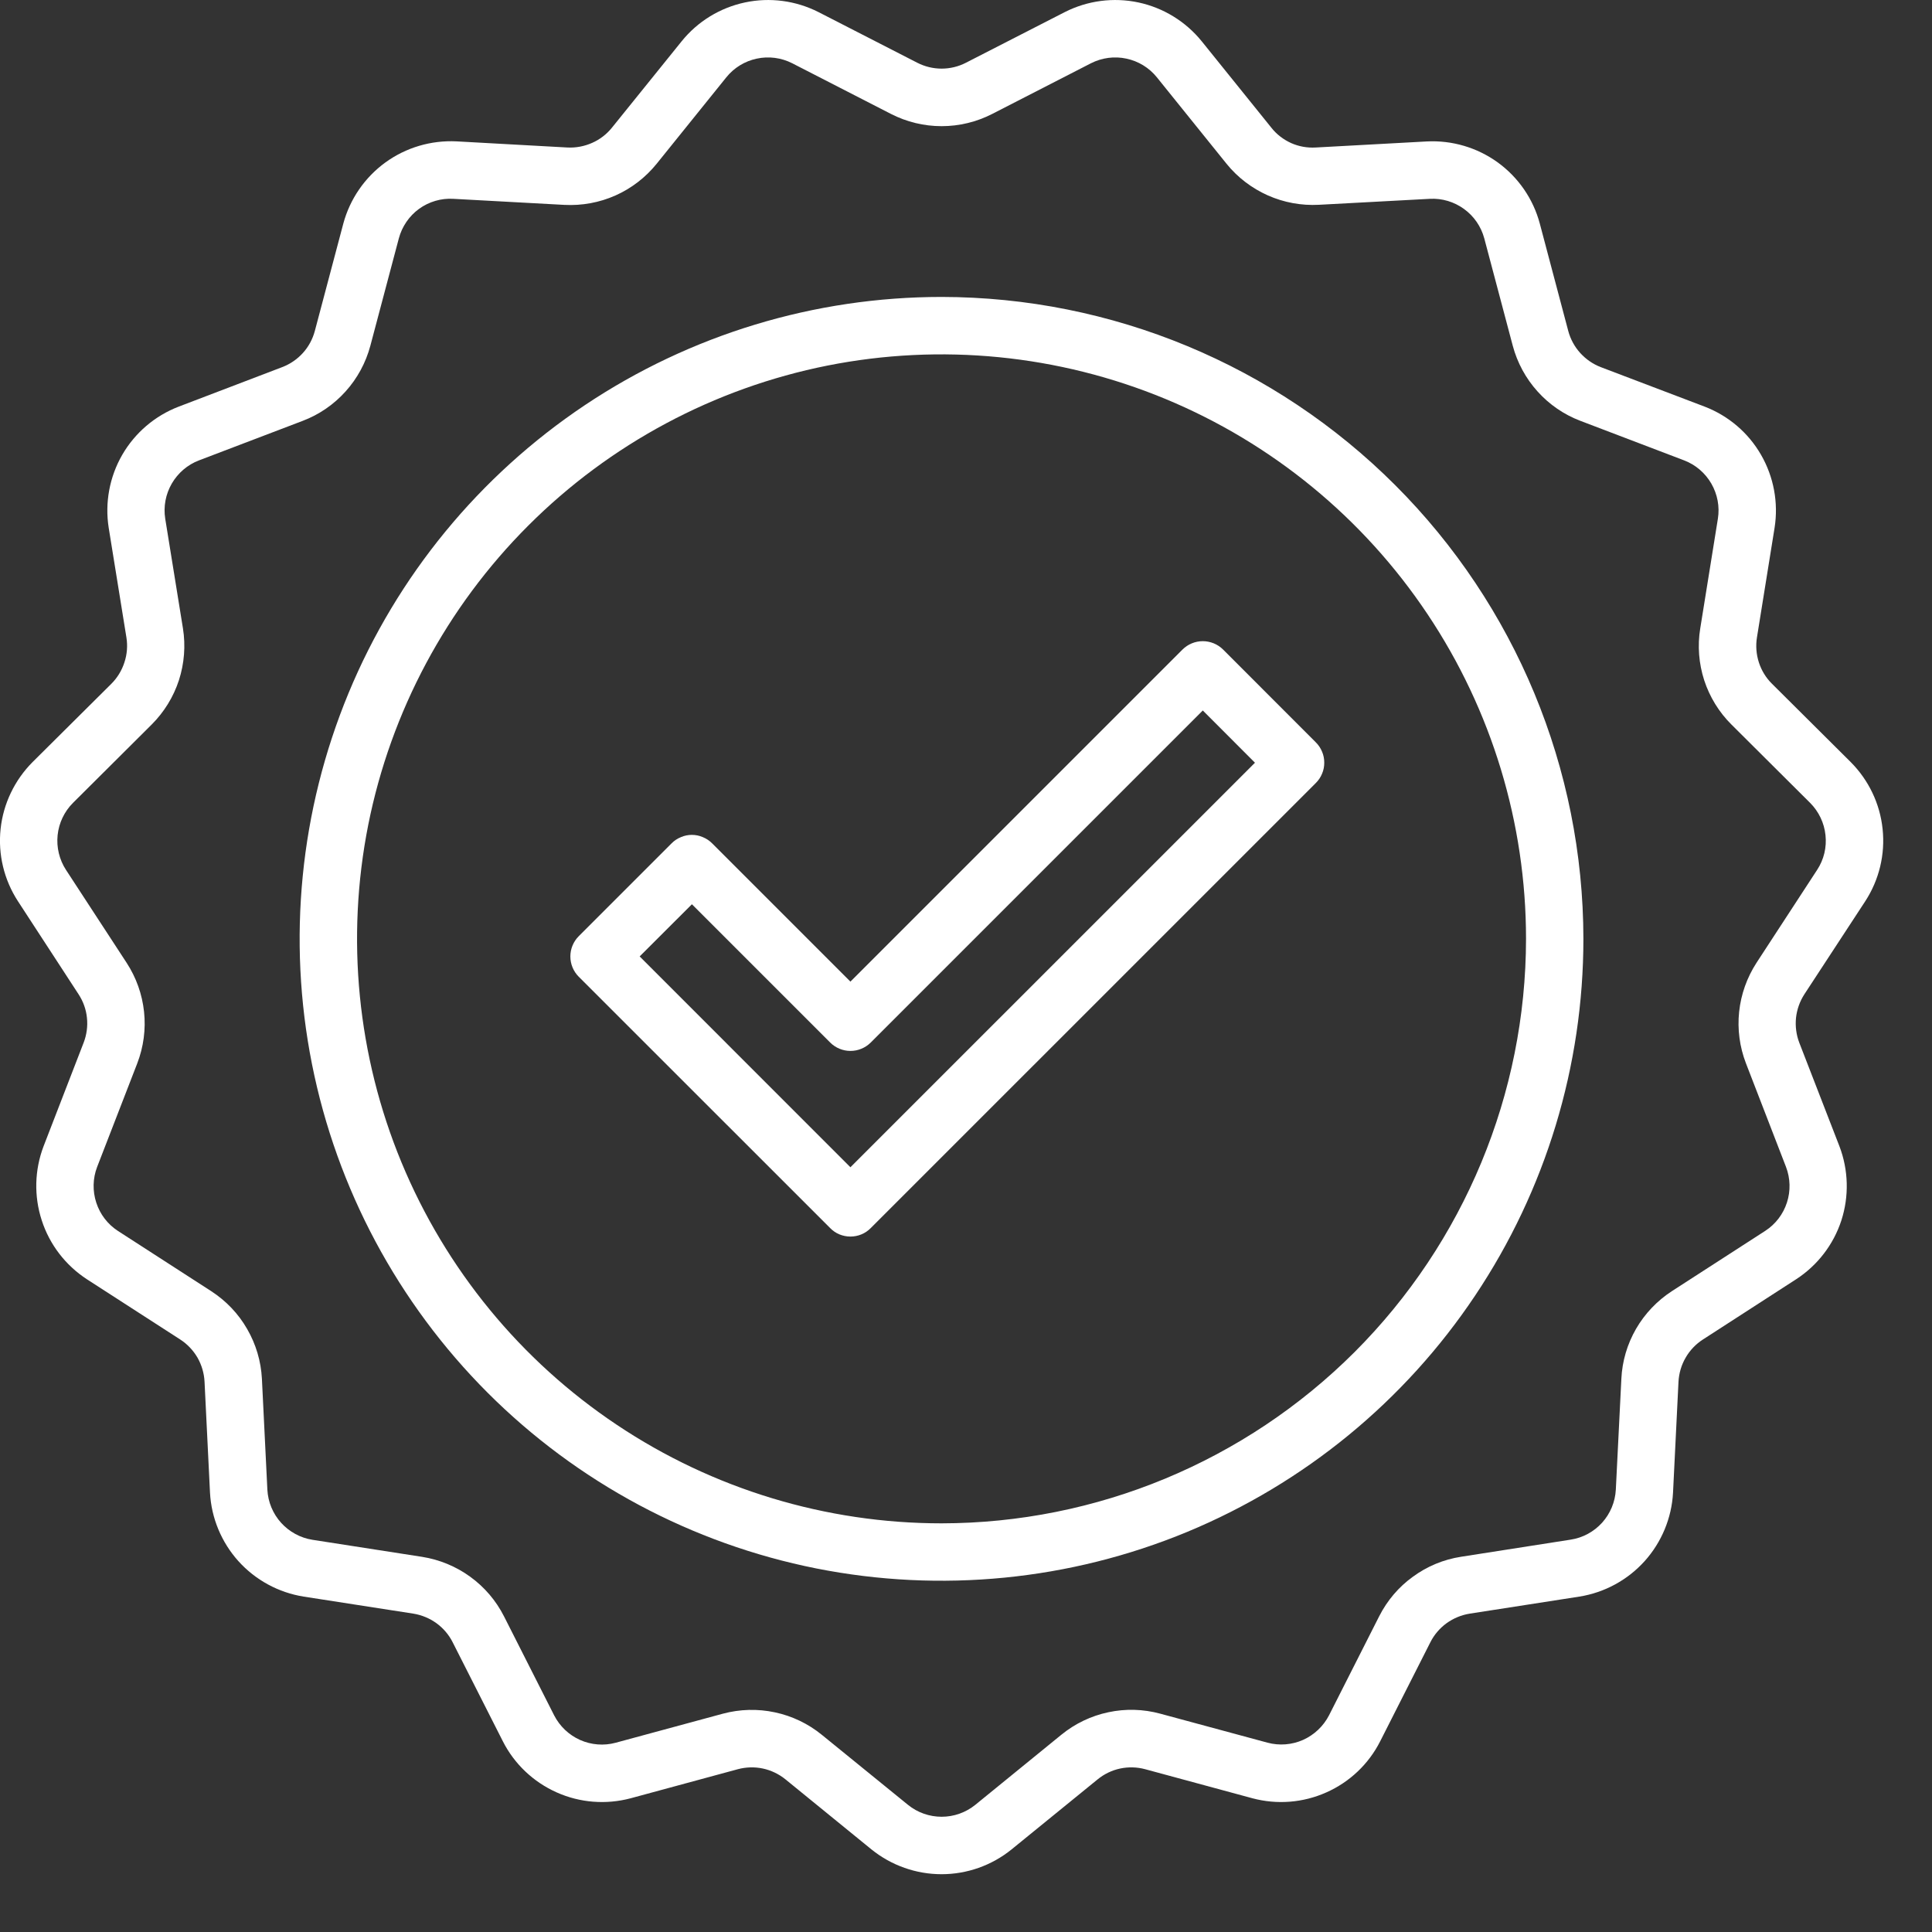 <?xml version="1.0" encoding="UTF-8"?> <svg xmlns="http://www.w3.org/2000/svg" width="23" height="23" viewBox="0 0 23 23" fill="none"><rect x="0" y="0" width="23" height="23" fill="#333333" stroke="none"/><path d="M22.206 10.728C22.371 10.474 22.444 10.171 22.412 9.87C22.381 9.568 22.246 9.287 22.032 9.072L21.095 8.14C21.023 8.069 20.97 7.982 20.939 7.886C20.908 7.79 20.9 7.688 20.916 7.589L21.126 6.283C21.173 5.984 21.116 5.677 20.965 5.415C20.814 5.152 20.577 4.95 20.294 4.841L19.058 4.371C18.964 4.335 18.88 4.277 18.812 4.202C18.745 4.128 18.696 4.038 18.67 3.941L18.331 2.662C18.253 2.369 18.076 2.112 17.831 1.934C17.585 1.756 17.286 1.668 16.983 1.684L15.663 1.756C15.563 1.762 15.462 1.744 15.37 1.703C15.278 1.661 15.197 1.599 15.135 1.52L14.305 0.49C14.114 0.255 13.848 0.092 13.552 0.029C13.255 -0.034 12.946 0.007 12.676 0.144L11.499 0.747C11.41 0.793 11.31 0.817 11.21 0.817C11.109 0.817 11.01 0.793 10.92 0.747L9.744 0.144C9.474 0.007 9.165 -0.034 8.869 0.029C8.572 0.092 8.306 0.255 8.116 0.49L7.285 1.52C7.222 1.598 7.141 1.661 7.049 1.701C6.957 1.742 6.856 1.761 6.756 1.756L5.435 1.683C5.132 1.668 4.833 1.756 4.588 1.934C4.343 2.112 4.166 2.369 4.087 2.662L3.748 3.94C3.722 4.037 3.674 4.127 3.606 4.202C3.539 4.276 3.455 4.334 3.361 4.37L2.127 4.841C1.844 4.95 1.607 5.152 1.455 5.415C1.304 5.677 1.247 5.984 1.294 6.283L1.505 7.589C1.521 7.688 1.513 7.79 1.481 7.886C1.45 7.982 1.397 8.069 1.326 8.14L0.388 9.072C0.174 9.287 0.039 9.568 0.007 9.869C-0.025 10.171 0.048 10.474 0.213 10.728L0.935 11.836C0.99 11.92 1.025 12.016 1.035 12.116C1.046 12.216 1.032 12.318 0.996 12.412L0.519 13.645C0.411 13.928 0.403 14.24 0.497 14.528C0.59 14.816 0.78 15.063 1.034 15.229L2.145 15.946C2.23 16.001 2.3 16.075 2.351 16.162C2.401 16.25 2.43 16.348 2.435 16.449L2.5 17.77C2.516 18.072 2.636 18.36 2.838 18.585C3.041 18.81 3.315 18.959 3.614 19.007L4.921 19.21C5.02 19.226 5.114 19.265 5.196 19.324C5.277 19.383 5.344 19.461 5.389 19.551L5.987 20.731C6.124 21.001 6.351 21.215 6.627 21.338C6.904 21.462 7.215 21.486 7.508 21.408L8.784 21.062C8.881 21.036 8.983 21.033 9.082 21.054C9.18 21.075 9.272 21.119 9.351 21.183L10.376 22.018C10.612 22.208 10.906 22.312 11.209 22.312C11.512 22.312 11.806 22.208 12.041 22.018L13.067 21.183C13.145 21.119 13.237 21.075 13.335 21.054C13.434 21.033 13.536 21.036 13.633 21.062L14.91 21.408C15.202 21.486 15.513 21.462 15.79 21.338C16.067 21.215 16.293 21.001 16.43 20.731L17.028 19.551C17.073 19.461 17.14 19.383 17.221 19.324C17.303 19.265 17.397 19.226 17.497 19.21L18.803 19.007C19.102 18.959 19.376 18.81 19.579 18.585C19.781 18.36 19.901 18.072 19.917 17.77L19.982 16.449C19.988 16.348 20.016 16.25 20.067 16.163C20.117 16.076 20.187 16.002 20.272 15.947L21.383 15.229C21.637 15.064 21.827 14.817 21.921 14.529C22.014 14.241 22.006 13.929 21.898 13.646L21.42 12.413C21.384 12.319 21.371 12.218 21.381 12.117C21.392 12.017 21.426 11.921 21.481 11.836L22.206 10.728ZM20.785 12.658L21.262 13.892C21.314 14.028 21.318 14.178 21.273 14.316C21.228 14.455 21.137 14.574 21.015 14.653L19.903 15.371C19.728 15.485 19.582 15.638 19.477 15.819C19.372 16.001 19.312 16.204 19.302 16.413L19.236 17.734C19.228 17.88 19.171 18.018 19.073 18.127C18.975 18.235 18.843 18.307 18.699 18.329L17.393 18.533C17.186 18.565 16.99 18.646 16.821 18.77C16.651 18.892 16.514 19.054 16.419 19.241L15.822 20.42C15.755 20.55 15.646 20.653 15.513 20.713C15.38 20.772 15.23 20.784 15.089 20.746L13.813 20.401C13.611 20.346 13.399 20.34 13.194 20.384C12.99 20.427 12.798 20.519 12.636 20.651L11.611 21.486C11.497 21.578 11.356 21.628 11.21 21.628C11.064 21.628 10.922 21.578 10.809 21.486L9.783 20.652C9.621 20.52 9.429 20.428 9.225 20.385C9.02 20.341 8.808 20.347 8.606 20.401L7.329 20.747C7.189 20.785 7.039 20.773 6.906 20.714C6.772 20.654 6.664 20.551 6.597 20.421L6 19.242C5.905 19.055 5.768 18.894 5.598 18.771C5.429 18.648 5.233 18.567 5.026 18.534L3.72 18.331C3.575 18.308 3.444 18.236 3.346 18.128C3.248 18.019 3.191 17.881 3.183 17.735L3.118 16.414C3.107 16.205 3.047 16.002 2.942 15.821C2.838 15.639 2.691 15.486 2.516 15.372L1.404 14.654C1.282 14.575 1.191 14.456 1.146 14.317C1.101 14.179 1.104 14.029 1.156 13.893L1.634 12.659C1.709 12.464 1.737 12.254 1.715 12.046C1.693 11.838 1.622 11.638 1.508 11.463L0.785 10.355C0.706 10.233 0.671 10.087 0.686 9.942C0.701 9.797 0.766 9.661 0.869 9.558L1.806 8.625C1.954 8.477 2.065 8.297 2.13 8.098C2.194 7.899 2.211 7.687 2.178 7.481L1.967 6.175C1.944 6.031 1.972 5.883 2.045 5.757C2.118 5.631 2.232 5.533 2.368 5.481L3.604 5.01C3.799 4.936 3.974 4.816 4.114 4.66C4.254 4.505 4.355 4.318 4.409 4.116L4.748 2.838C4.786 2.696 4.871 2.572 4.989 2.486C5.107 2.401 5.252 2.358 5.397 2.367L6.718 2.439C6.927 2.45 7.136 2.412 7.327 2.327C7.518 2.242 7.686 2.112 7.817 1.95L8.647 0.92C8.739 0.806 8.867 0.728 9.009 0.698C9.152 0.667 9.301 0.687 9.431 0.753L10.608 1.357C10.794 1.452 11 1.502 11.21 1.502C11.419 1.502 11.625 1.452 11.811 1.357L12.988 0.753C13.118 0.687 13.267 0.667 13.41 0.698C13.552 0.728 13.68 0.806 13.772 0.92L14.602 1.95C14.733 2.112 14.902 2.241 15.093 2.326C15.284 2.411 15.492 2.449 15.701 2.438L17.022 2.367C17.167 2.359 17.311 2.402 17.429 2.488C17.547 2.573 17.632 2.697 17.67 2.838L18.009 4.116C18.063 4.318 18.164 4.505 18.304 4.66C18.444 4.816 18.619 4.936 18.814 5.01L20.05 5.481C20.186 5.533 20.3 5.631 20.373 5.757C20.446 5.884 20.474 6.031 20.451 6.175L20.241 7.481C20.207 7.688 20.224 7.899 20.288 8.098C20.353 8.297 20.464 8.478 20.612 8.625L21.549 9.558C21.652 9.661 21.717 9.797 21.732 9.942C21.748 10.087 21.713 10.233 21.633 10.355L20.91 11.463C20.797 11.638 20.726 11.837 20.704 12.045C20.682 12.253 20.71 12.463 20.785 12.658Z" fill="white"></path><path d="M11.209 3.535C9.697 3.535 8.22 3.983 6.963 4.823C5.707 5.663 4.727 6.856 4.149 8.252C3.571 9.649 3.419 11.185 3.714 12.668C4.009 14.15 4.737 15.511 5.805 16.58C6.874 17.649 8.236 18.377 9.718 18.672C11.2 18.966 12.737 18.815 14.133 18.237C15.529 17.658 16.723 16.679 17.562 15.422C18.402 14.166 18.85 12.688 18.85 11.177C18.848 9.151 18.042 7.208 16.61 5.776C15.177 4.343 13.235 3.537 11.209 3.535ZM11.209 18.135C9.833 18.135 8.487 17.727 7.343 16.962C6.199 16.198 5.307 15.111 4.78 13.839C4.254 12.568 4.116 11.169 4.384 9.819C4.653 8.47 5.316 7.23 6.289 6.257C7.262 5.284 8.502 4.621 9.851 4.352C11.201 4.084 12.6 4.222 13.871 4.748C15.143 5.275 16.23 6.167 16.994 7.311C17.759 8.455 18.167 9.801 18.167 11.177C18.165 13.021 17.431 14.79 16.127 16.095C14.822 17.399 13.053 18.133 11.209 18.135Z" fill="white"></path><path d="M14.561 7.733C14.529 7.701 14.491 7.676 14.45 7.659C14.408 7.642 14.364 7.633 14.319 7.633C14.274 7.633 14.229 7.642 14.188 7.659C14.147 7.676 14.109 7.701 14.077 7.733L10.124 11.686L8.478 10.04C8.446 10.008 8.409 9.983 8.367 9.966C8.326 9.948 8.281 9.939 8.236 9.939C8.192 9.939 8.147 9.948 8.106 9.966C8.064 9.983 8.026 10.008 7.995 10.04L6.89 11.145C6.826 11.209 6.79 11.296 6.79 11.386C6.79 11.477 6.826 11.564 6.89 11.628L9.883 14.62C9.914 14.652 9.952 14.678 9.993 14.695C10.035 14.712 10.079 14.721 10.124 14.721C10.169 14.721 10.214 14.712 10.255 14.695C10.297 14.678 10.334 14.652 10.366 14.62L15.665 9.321C15.697 9.289 15.722 9.252 15.739 9.21C15.757 9.169 15.765 9.124 15.765 9.08C15.765 9.035 15.757 8.99 15.739 8.949C15.722 8.907 15.697 8.87 15.665 8.838L14.561 7.733ZM10.124 13.896L7.615 11.386L8.237 10.765L9.883 12.411C9.947 12.475 10.034 12.511 10.124 12.511C10.215 12.511 10.302 12.475 10.366 12.411L14.319 8.458L14.94 9.08L10.124 13.896Z" fill="white"></path></svg> 